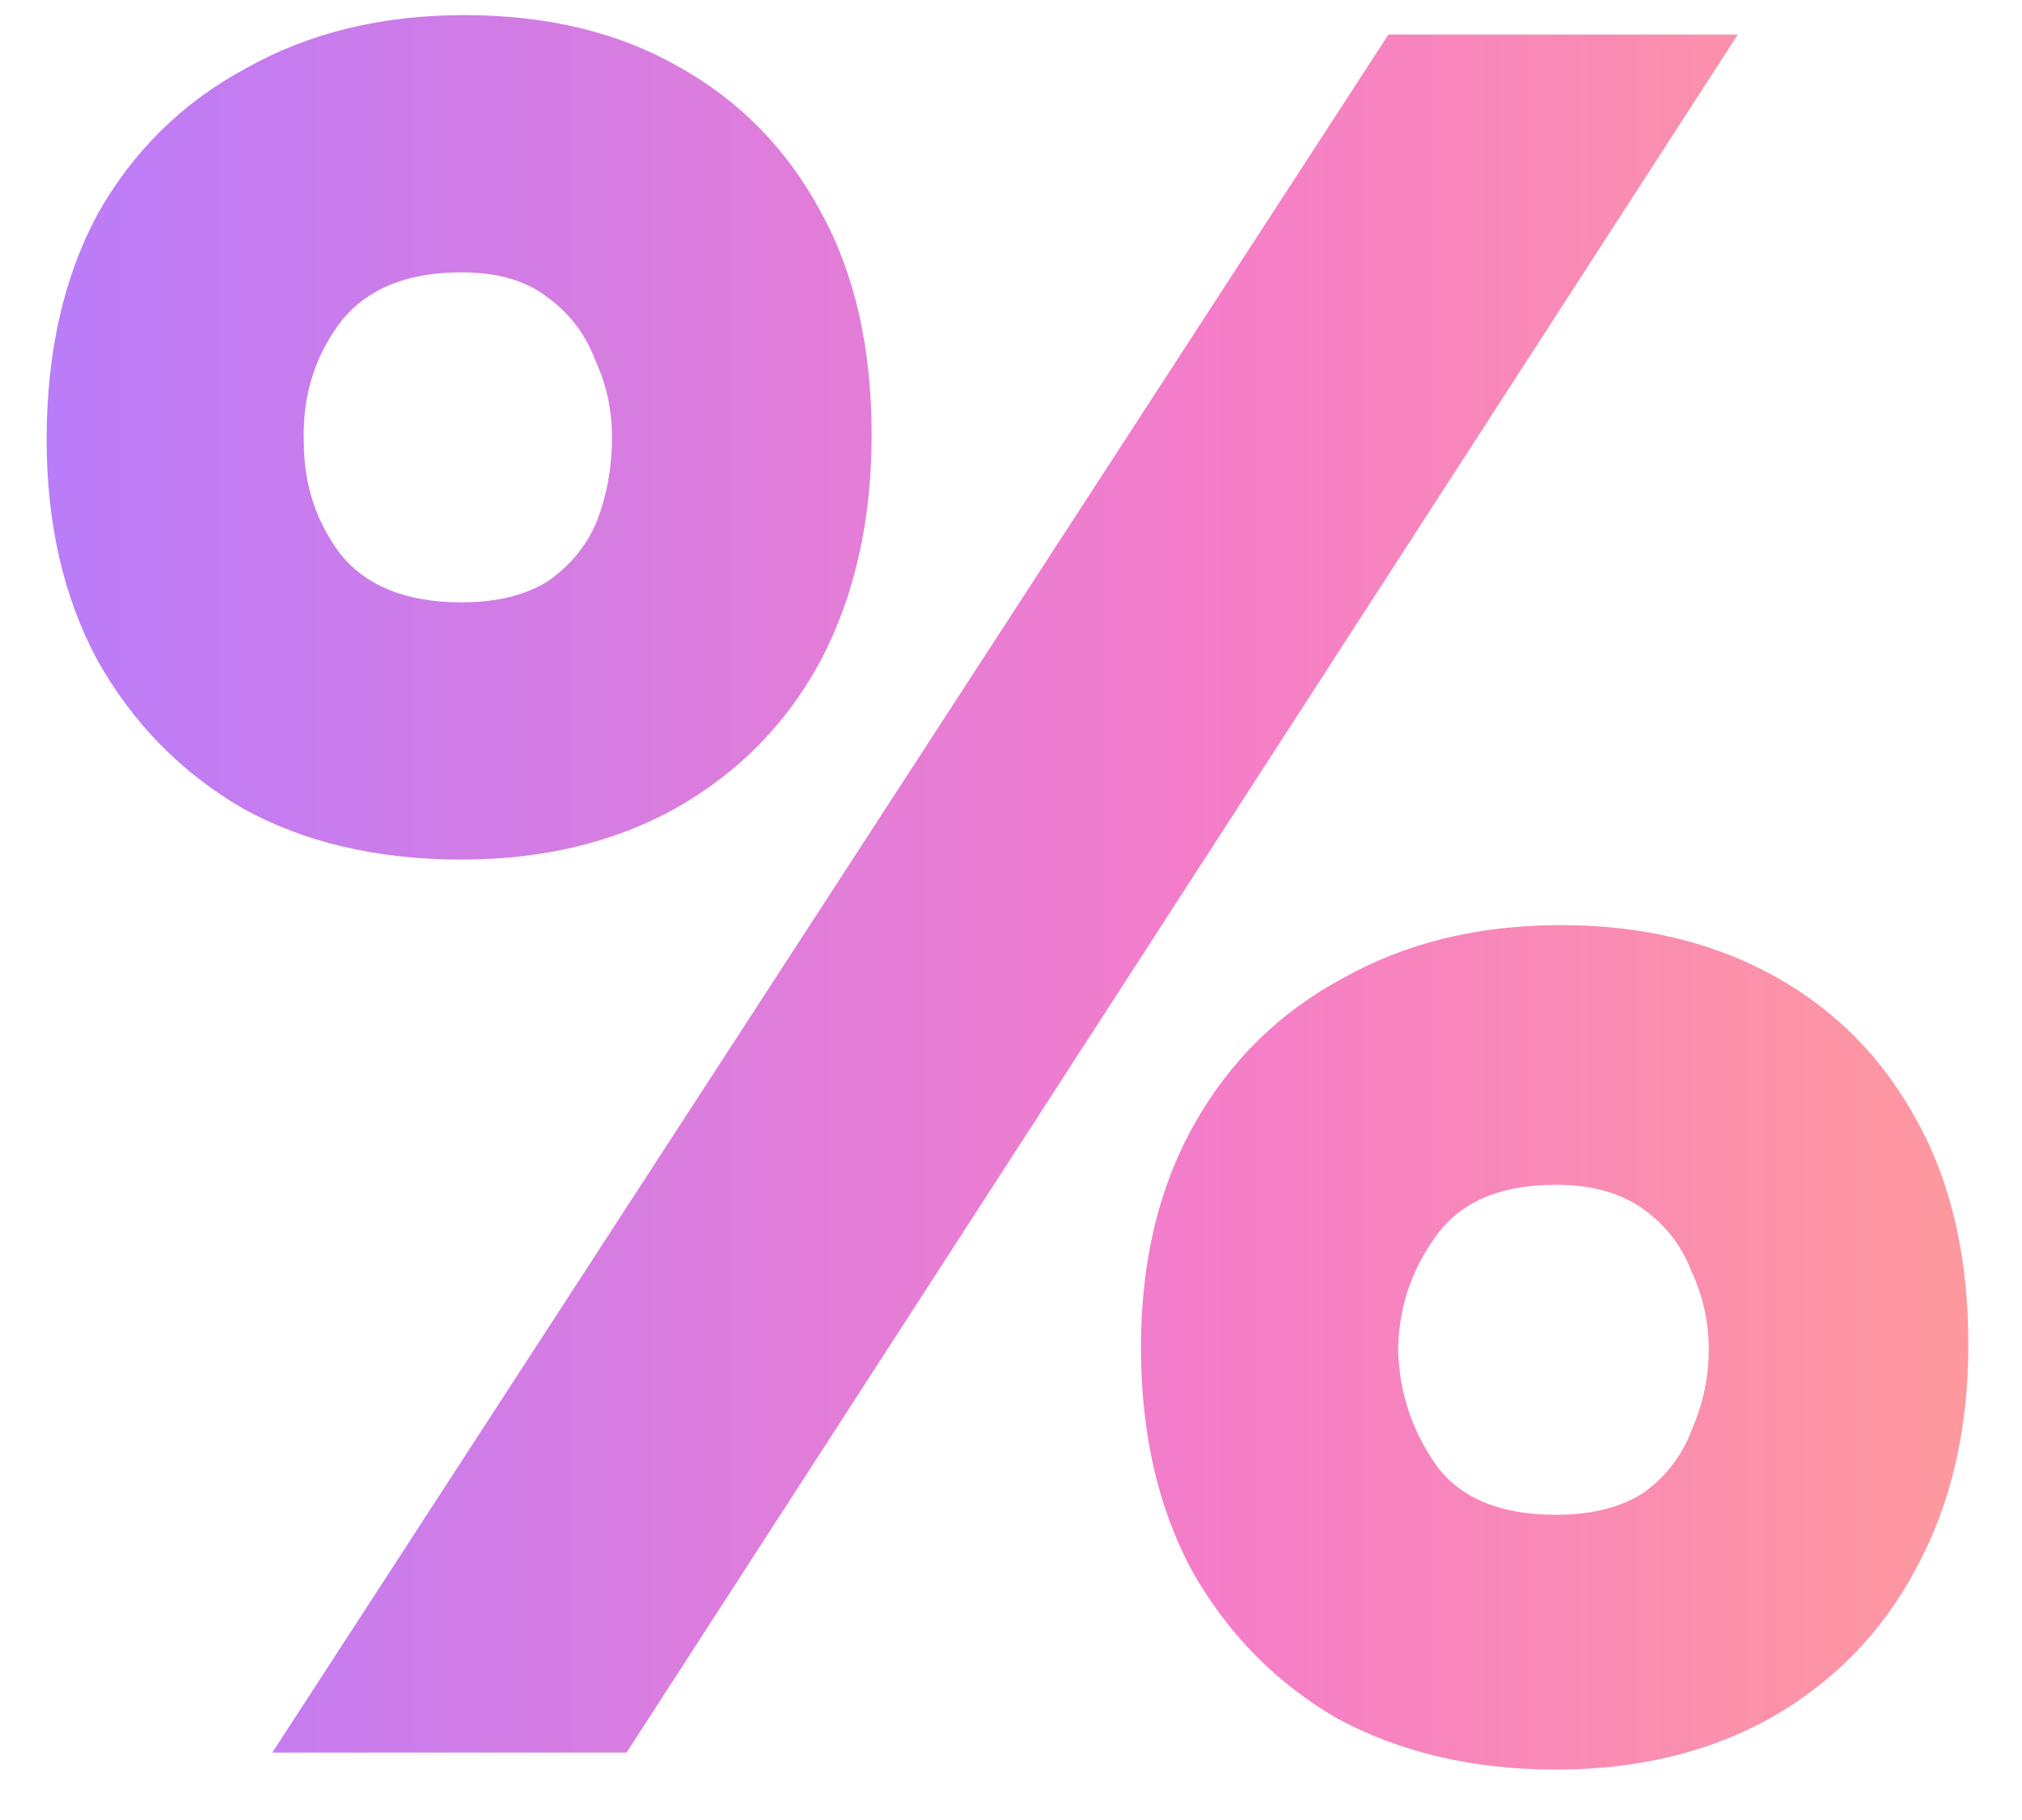 <?xml version="1.0" encoding="UTF-8"?>
<svg xmlns="http://www.w3.org/2000/svg" width="30" height="27" viewBox="0 0 30 27" fill="none">
  <path d="M4.04 26L20.6 0.512H25.784L9.296 26H4.04ZM23.084 26.252C21.86 26.252 20.78 26 19.844 25.496C18.932 24.968 18.212 24.236 17.684 23.3C17.18 22.364 16.928 21.26 16.928 19.988C16.928 18.716 17.192 17.612 17.72 16.676C18.248 15.74 18.98 15.02 19.916 14.516C20.852 13.988 21.932 13.724 23.156 13.724C24.356 13.724 25.412 13.976 26.324 14.48C27.236 14.984 27.944 15.704 28.448 16.64C28.952 17.552 29.204 18.656 29.204 19.952C29.204 21.224 28.94 22.34 28.412 23.3C27.908 24.236 27.188 24.968 26.252 25.496C25.34 26 24.284 26.252 23.084 26.252ZM23.084 22.472C23.612 22.472 24.044 22.364 24.38 22.148C24.716 21.908 24.956 21.596 25.1 21.212C25.268 20.828 25.352 20.432 25.352 20.024C25.352 19.616 25.268 19.232 25.1 18.872C24.956 18.488 24.716 18.176 24.38 17.936C24.044 17.696 23.612 17.576 23.084 17.576C22.244 17.576 21.644 17.84 21.284 18.368C20.924 18.872 20.744 19.436 20.744 20.06C20.768 20.684 20.96 21.248 21.32 21.752C21.68 22.232 22.268 22.472 23.084 22.472ZM6.848 12.752C5.6 12.752 4.52 12.5 3.608 11.996C2.696 11.468 1.976 10.736 1.448 9.8C0.944 8.864 0.692 7.772 0.692 6.524C0.692 5.228 0.944 4.112 1.448 3.176C1.976 2.24 2.708 1.52 3.644 1.016C4.58 0.488 5.66 0.224 6.884 0.224C8.108 0.224 9.164 0.476 10.052 0.98C10.964 1.484 11.672 2.204 12.176 3.14C12.68 4.052 12.932 5.156 12.932 6.452C12.932 7.724 12.68 8.84 12.176 9.8C11.672 10.736 10.952 11.468 10.016 11.996C9.104 12.5 8.048 12.752 6.848 12.752ZM6.848 8.936C7.376 8.936 7.808 8.828 8.144 8.612C8.48 8.372 8.72 8.072 8.864 7.712C9.008 7.328 9.08 6.92 9.08 6.488C9.08 6.08 8.996 5.696 8.828 5.336C8.684 4.952 8.444 4.64 8.108 4.4C7.796 4.16 7.376 4.04 6.848 4.04C6.008 4.04 5.396 4.304 5.012 4.832C4.652 5.336 4.484 5.912 4.508 6.56C4.508 7.184 4.688 7.736 5.048 8.216C5.432 8.696 6.032 8.936 6.848 8.936Z" fill="url(#paint0_linear_2013_10737)"></path>
  <defs>
    <linearGradient id="paint0_linear_2013_10737" x1="31" y1="13.5" x2="-1" y2="13.5" gradientUnits="userSpaceOnUse">
      <stop stop-color="#FF9D97"></stop>
      <stop offset="0.407" stop-color="#F57DC9"></stop>
      <stop offset="1" stop-color="#B47CFD"></stop>
    </linearGradient>
  </defs>
</svg>
